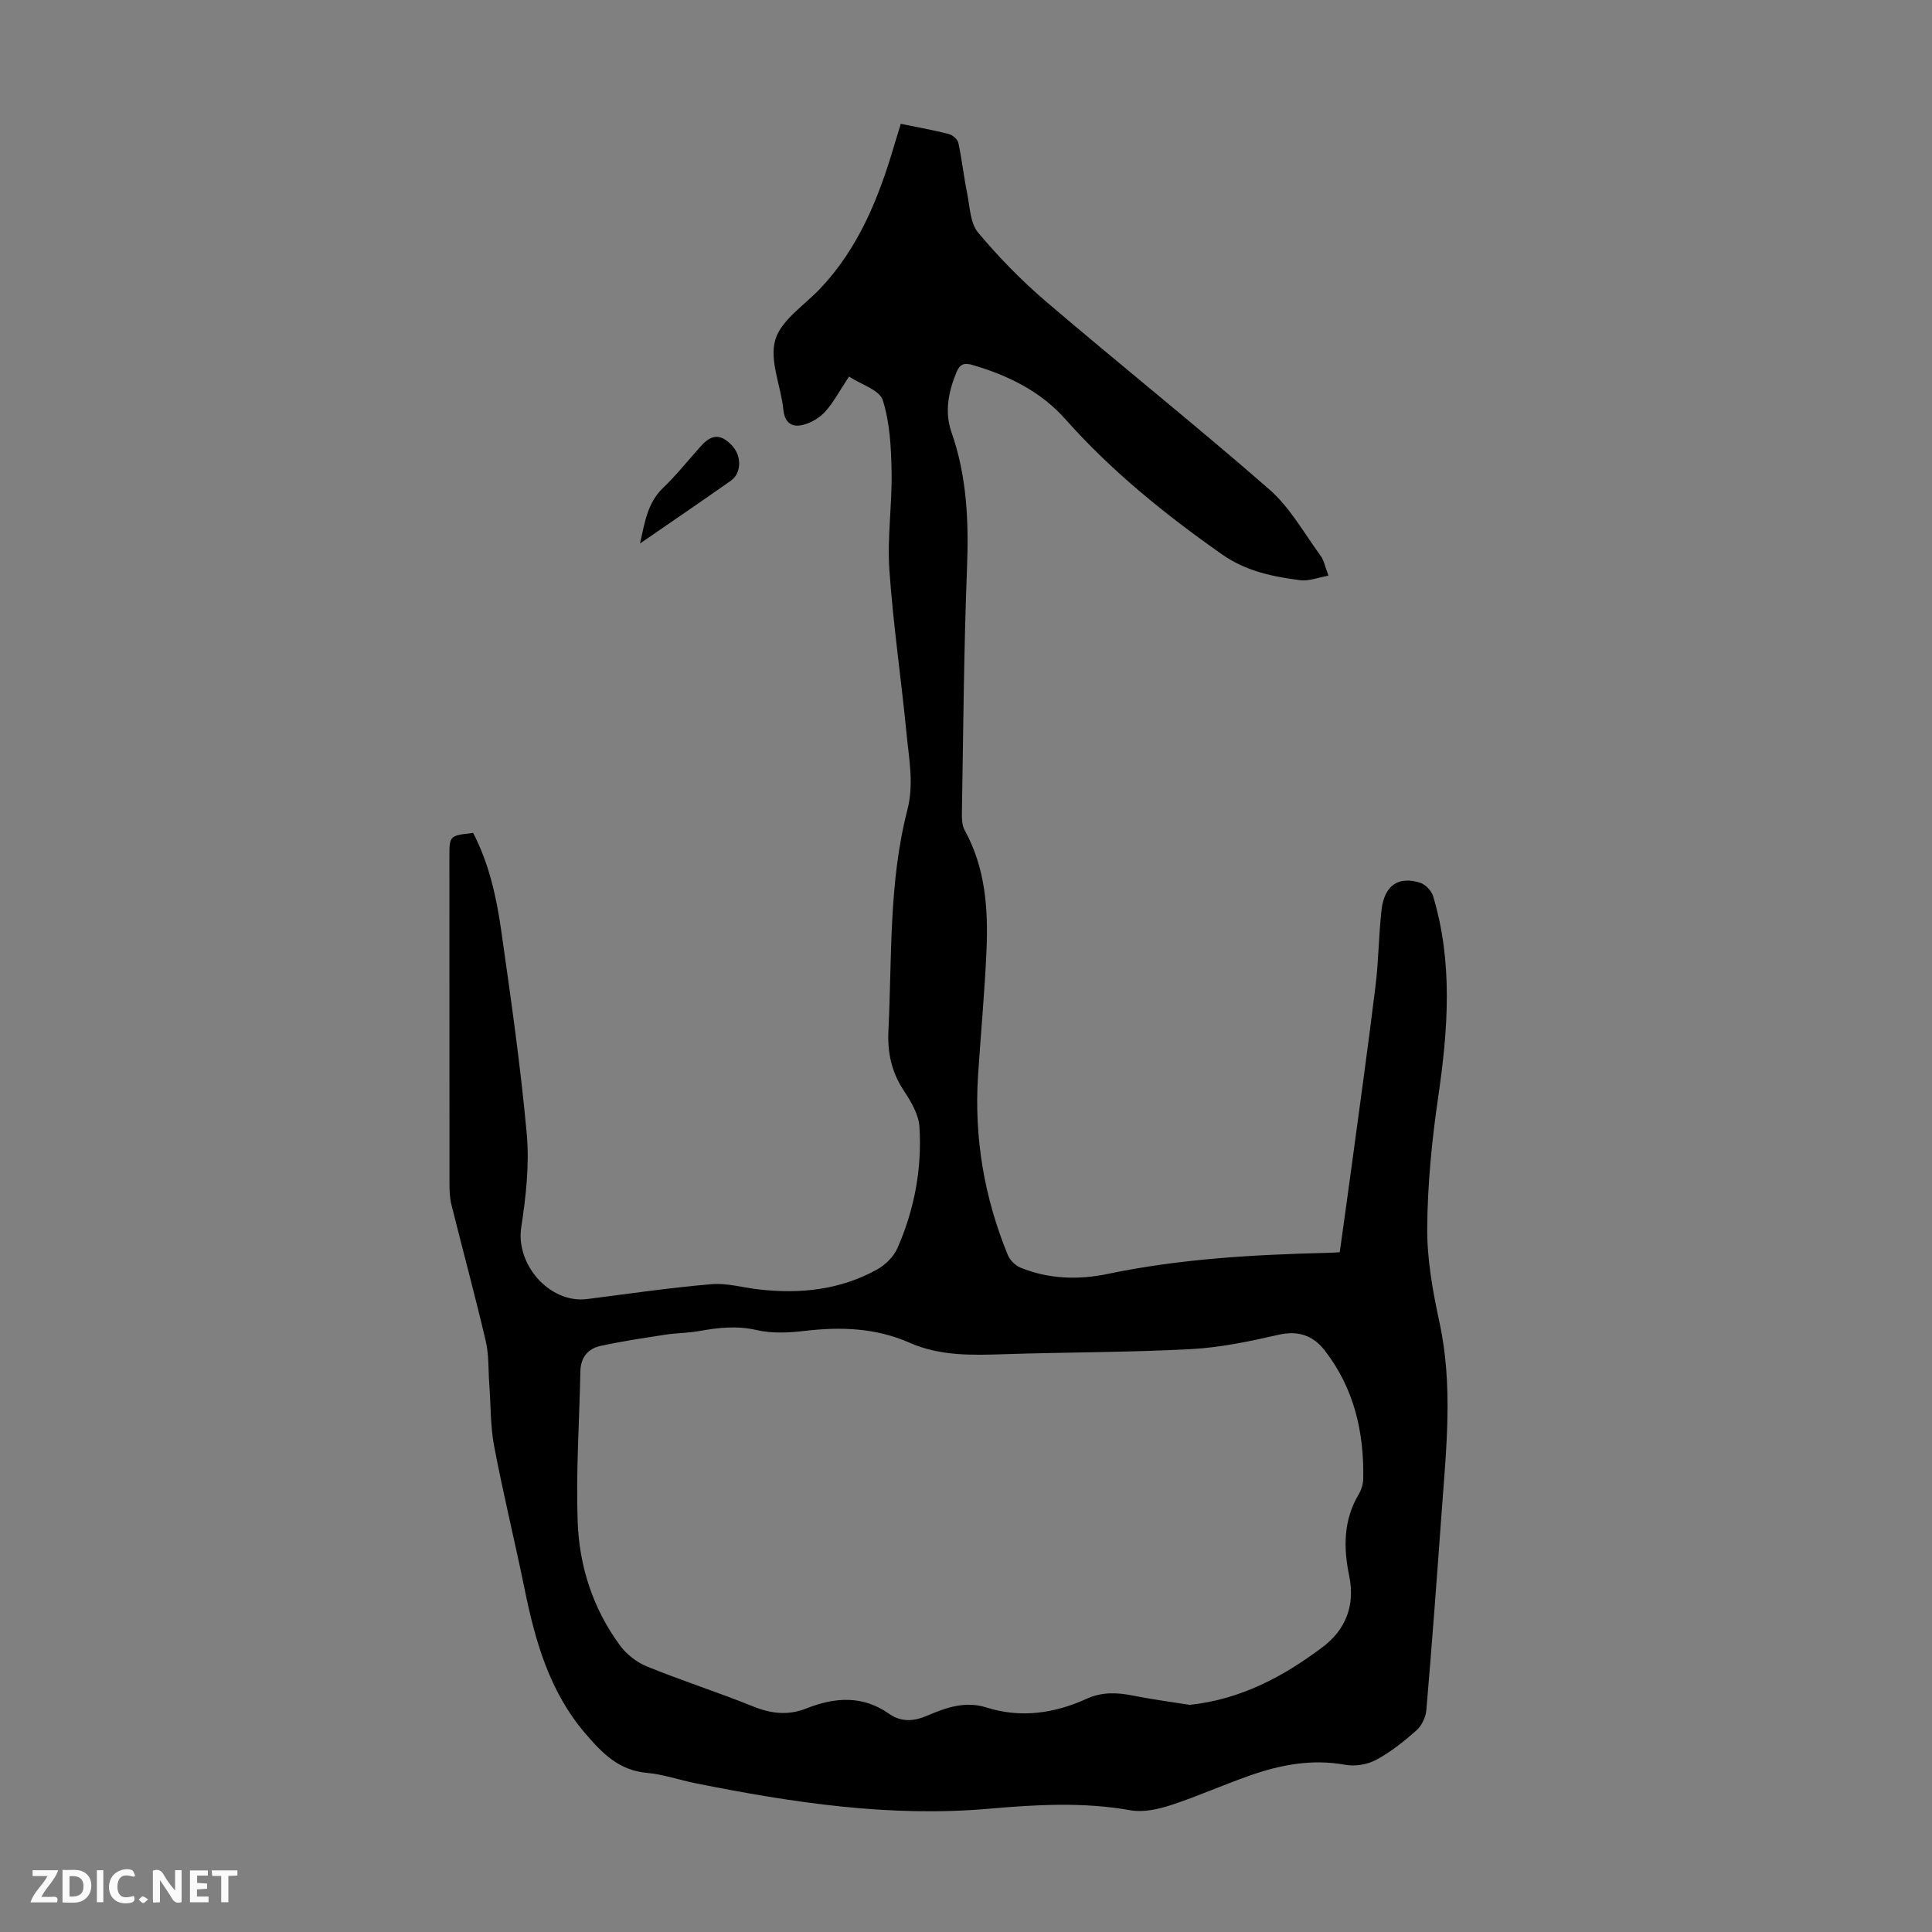 <svg enable-background="new 0 0 400 400" viewBox="0 0 400 400" xmlns="http://www.w3.org/2000/svg"><rect x="0" y="0" width="400" height="400" fill="#808080" stroke="none"/><g fill="#fbfafa"><path d="m37.59 393.81c-.92.31-1.52.05-2-.78-.7-1.2-1.52-2.34-2.47-3.78v4.59c-.55.03-.95.05-1.41.07-.03-.37-.06-.64-.06-.91 0-1.91 0-3.81 0-5.7 1.13-.41 1.77-.03 2.29.91.62 1.11 1.38 2.14 2.31 3.19v-4.2h1.35v6.61z"/><path d="m12.94 393.88v-6.75c1.9.19 3.93-.54 5.37 1.29.8 1.01.78 2.88.03 3.97-1.37 1.97-3.4 1.51-5.4 1.49m1.45-1.22c2.04.12 2.92-.58 2.89-2.21-.03-1.51-.98-2.19-2.89-2z"/><path d="m11.81 393.87h-5.49c.68-2.18 2.47-3.48 3.51-5.45h-3.08v-1.21h5.29c-.71 2.13-2.44 3.48-3.47 5.51.86 0 1.63.04 2.39-.01.79-.05 1.14.21.85 1.16"/><path d="m39.33 393.86v-6.61h3.7v1.07h-2.22v1.52c.68.04 1.34.09 2.07.13v1.07c-.72.05-1.38.09-2.1.14v1.48h2.4v1.19h-3.85z"/><path d="m27.71 388.56c-1.15-.3-2.46-.61-3.1.64-.37.73-.41 1.93-.06 2.67.63 1.35 1.99.93 3.17.68.35.94-.01 1.32-.93 1.46-1.62.25-3.05-.27-3.76-1.48-.73-1.24-.6-3.03.31-4.17.88-1.11 2.71-1.7 4-1.16.32.13.44.74.65 1.12-.1.08-.19.16-.28.24"/><path d="m49.15 387.24v1.07c-.59.02-1.17.05-1.87.08v5.44h-1.48v-5.44h-1.85c-.05-.4-.08-.73-.13-1.15z"/><path d="m20.06 387.21h1.33v6.62h-1.33z"/><path d="m30.68 393.25c-.49.38-.8.79-1.05.76-.32-.05-.6-.45-.9-.7.26-.24.51-.64.8-.67.29-.04.62.3 1.15.61"/></g><path d="m277.38 259.26c.81-5.88 1.64-11.72 2.43-17.57 1.69-12.53 3.44-25.04 4.98-37.59.64-5.2.65-10.48 1.24-15.7.57-5.08 3.51-7.1 8.07-5.61 1.08.36 2.29 1.67 2.62 2.79 4.12 13.74 3.08 27.59 1.04 41.56-1.31 8.95-2.2 18.04-2.27 27.07-.05 6.53 1.15 13.16 2.54 19.59 2.83 13.05 1.41 26.05.46 39.09-.99 13.73-2.01 27.46-3.18 41.17-.12 1.47-.96 3.23-2.05 4.2-2.58 2.28-5.34 4.49-8.35 6.1-1.82.98-4.38 1.39-6.41 1.02-6.87-1.25-13.37-.01-19.76 2.23-5.48 1.92-10.8 4.32-16.32 6.12-2.64.86-5.7 1.54-8.35 1.07-9.81-1.75-19.51-1.18-29.35-.32-20.48 1.79-40.62-1.25-60.64-5.26-3.4-.68-6.73-1.86-10.16-2.17-5.8-.52-9.25-4.07-12.75-8.17-7.43-8.69-10.36-19.12-12.57-29.95-2.01-9.85-4.42-19.63-6.29-29.51-.8-4.21-.69-8.59-1.01-12.89-.22-2.97-.06-6.02-.73-8.88-2.22-9.46-4.77-18.85-7.12-28.29-.34-1.39-.39-2.87-.39-4.31-.02-22.5-.02-45-.02-67.51 0-4.54 0-4.54 4.92-5.09 3.25 6.26 4.8 13.12 5.79 20.06 2 14.06 4.03 28.14 5.31 42.28.57 6.35-.17 12.93-1.14 19.28-1.19 7.79 5.91 15.88 13.69 14.88 8.54-1.09 17.08-2.34 25.65-3.07 3.26-.28 6.62.72 9.93 1.09 8.53.97 16.79.08 24.39-4.13 1.71-.95 3.43-2.63 4.21-4.39 3.52-7.99 5.12-16.47 4.57-25.16-.16-2.58-1.77-5.26-3.27-7.54-2.52-3.83-3.37-7.82-3.15-12.35.74-15.29.06-30.73 3.92-45.71 1.38-5.35.35-10.44-.15-15.61-1.1-11.36-2.78-22.67-3.57-34.04-.47-6.76.58-13.6.45-20.4-.09-4.97-.34-10.12-1.82-14.79-.67-2.12-4.49-3.24-6.99-4.89-1.91 2.88-3.16 5.3-4.93 7.26-1.17 1.3-2.96 2.35-4.66 2.76-2.17.52-3.72-.36-4-3.13-.49-4.89-2.93-10.18-1.68-14.47 1.19-4.09 6-7.15 9.28-10.61 7.93-8.37 12.1-18.67 15.29-29.49.44-1.48.9-2.96 1.42-4.65 3.42.71 6.7 1.29 9.92 2.11.8.2 1.84 1.11 2 1.86.75 3.47 1.12 7.01 1.83 10.49.56 2.76.62 6.1 2.25 8.06 4.28 5.11 9 9.95 14.07 14.28 15.31 13.08 31.06 25.65 46.22 38.89 4.28 3.73 7.19 9.05 10.61 13.72.74 1.02.98 2.41 1.64 4.15-2.18.38-4.05 1.16-5.8.94-5.74-.74-11.24-1.84-16.29-5.39-11.76-8.27-22.84-17.2-32.41-27.99-5.1-5.75-11.84-9.03-19.17-11.18-1.74-.51-2.64-.21-3.35 1.51-1.67 4.06-2.49 8.23-1.02 12.43 3.21 9.15 3.58 18.51 3.21 28.11-.66 16.88-.77 33.79-1.06 50.69-.02 1.19.02 2.57.57 3.56 4.28 7.77 4.89 16.22 4.53 24.76-.37 8.72-1.2 17.41-1.76 26.12-.82 12.83 1.29 25.2 6.16 37.07.44 1.07 1.54 2.18 2.6 2.62 5.88 2.4 12.04 2.58 18.15 1.3 14.97-3.13 30.13-3.97 45.35-4.35.78 0 1.56-.07 2.63-.13zm-31.08 93.71c10.51-1.1 19.31-5.79 27.45-11.89 4.91-3.67 6.84-8.74 5.59-14.8-1.21-5.87-1.22-11.52 1.95-16.87.55-.93.93-2.11.95-3.19.2-9.75-1.92-18.88-8.03-26.7-2.35-3.01-5.43-4.1-9.5-3.17-5.98 1.37-12.07 2.65-18.16 2.97-12.83.68-25.7.63-38.55 1.05-6.73.22-13.36.42-19.73-2.39-6.94-3.07-14.23-3.31-21.7-2.43-3.28.39-6.78.55-9.95-.18-4.09-.94-7.91-.5-11.87.21-2.3.41-4.67.4-6.99.75-4.49.69-9 1.36-13.44 2.33-2.61.57-4.11 2.41-4.16 5.28-.21 10.38-.93 20.77-.56 31.12.33 9.26 3.19 18.07 8.79 25.65 1.36 1.84 3.48 3.48 5.61 4.34 7.24 2.94 14.7 5.33 21.95 8.26 3.73 1.5 7.22 1.9 10.98.41 5.85-2.31 11.61-2.79 17.11 1.08 2.51 1.77 5.12 1.62 7.9.42 3.9-1.67 7.89-3.1 12.28-1.71 7.17 2.27 14.1 1.23 20.82-1.82 3.09-1.4 6.21-1.3 9.46-.65 3.93.79 7.92 1.31 11.8 1.93z" fill="#010000"/><path d="m132.51 112.52c1.02-4.65 1.63-8.5 4.78-11.52 2.81-2.69 5.25-5.78 7.86-8.68 2.26-2.52 4.21-2.5 6.52.06 1.89 2.09 1.84 5.59-.31 7.11-6 4.24-12.08 8.36-18.85 13.03z" fill="#010000"/></svg>